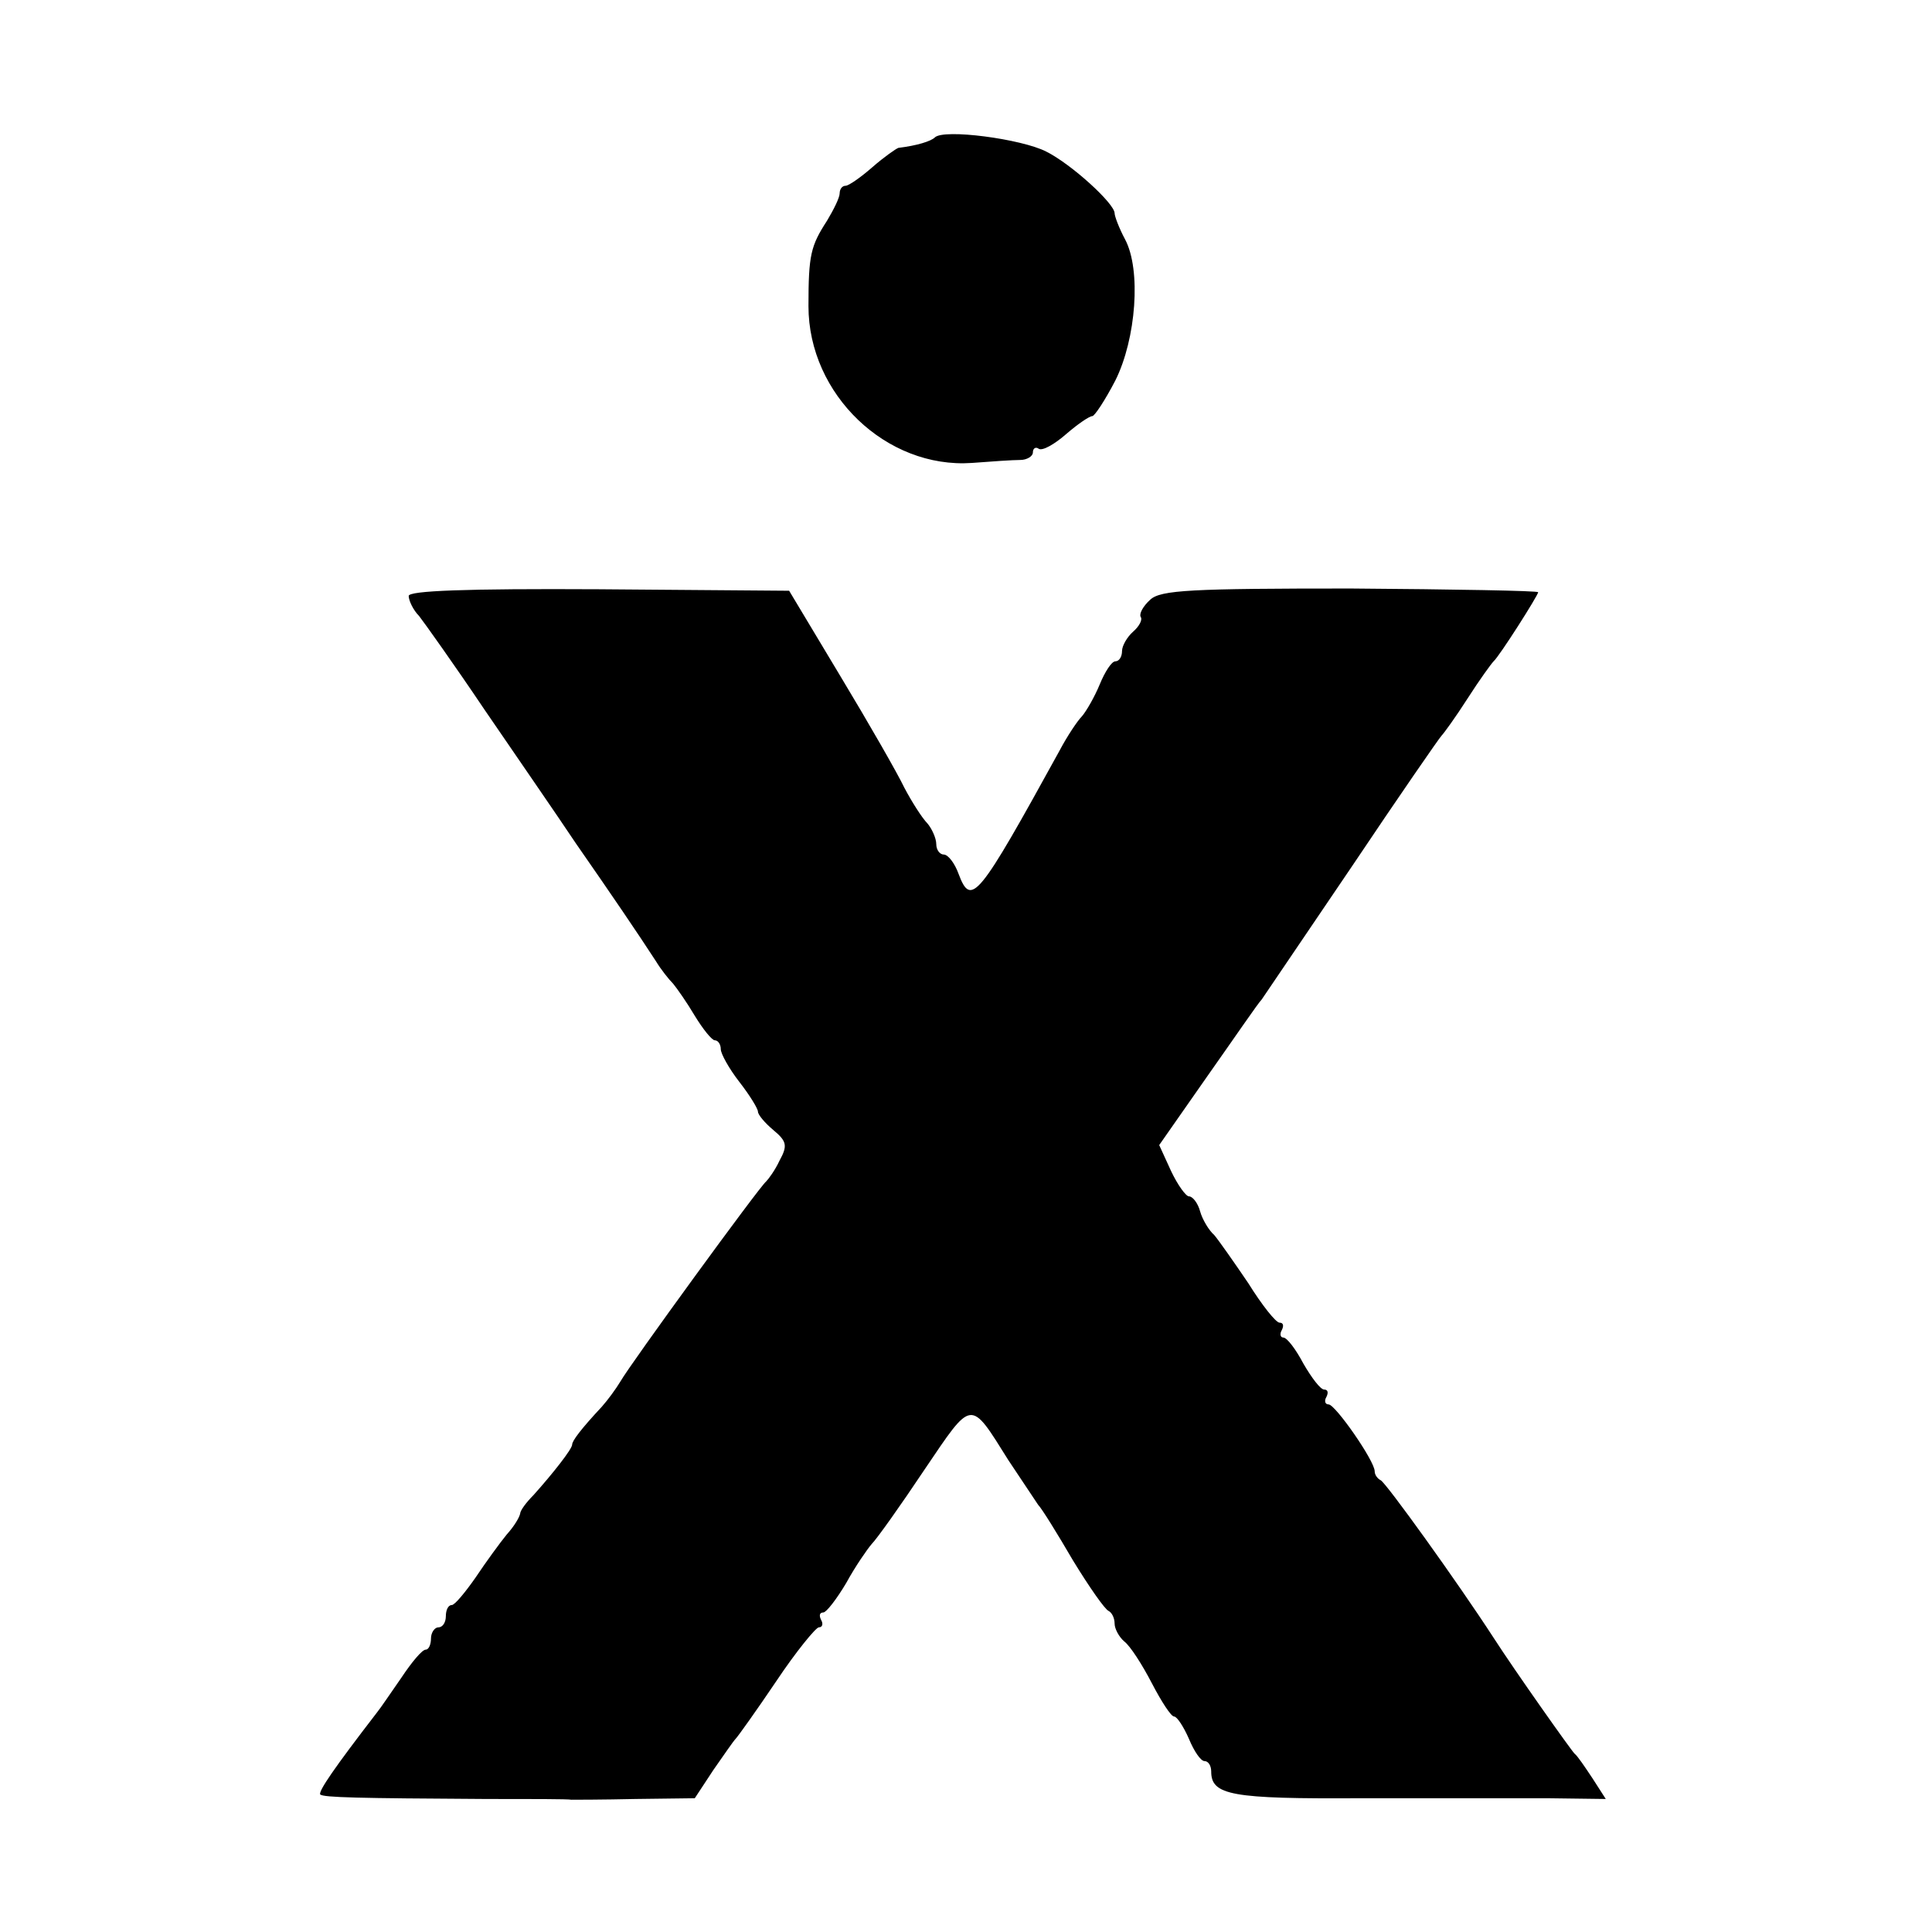 <svg version="1" xmlns="http://www.w3.org/2000/svg" width="346.667" height="346.667" viewBox="0 0 260 260"><path d="M125.8 18.5c-.5.5-2.4 1.1-4.9 1.4-.3.1-1.9 1.2-3.5 2.6-1.6 1.4-3.2 2.5-3.6 2.5-.5 0-.8.5-.8 1 0 .6-.8 2.2-1.7 3.7-2.2 3.4-2.5 4.6-2.5 11.5 0 11.9 10.5 21.9 22 21.1 2.6-.2 5.5-.4 6.5-.4.9 0 1.7-.5 1.7-1 0-.6.4-.8.8-.5.5.3 2.1-.6 3.7-2 1.5-1.3 3.1-2.4 3.5-2.4.3 0 1.7-2.1 3.1-4.8 2.8-5.6 3.5-14.9 1.3-19-.8-1.5-1.4-3.1-1.4-3.5 0-1.3-5.8-6.6-9.2-8.3-3.3-1.7-13.8-3.1-15-1.9zM55 80.2c0 .6.6 1.9 1.4 2.7.7.9 4.7 6.5 8.8 12.6 4.1 6 9.7 14.1 12.3 18 4.8 6.9 8.4 12.2 10.8 15.9.6 1 1.7 2.4 2.3 3 .5.6 1.9 2.6 2.9 4.3 1.1 1.8 2.3 3.3 2.7 3.3.4 0 .8.5.8 1.2 0 .6 1.1 2.6 2.5 4.4 1.4 1.8 2.5 3.6 2.5 4 0 .4.9 1.5 2.1 2.5 1.8 1.5 1.9 2.1.8 4.1-.6 1.3-1.5 2.5-1.8 2.8-.9.7-18.3 24.6-19.6 26.9-.6 1-1.7 2.5-2.5 3.4-2.8 3-4 4.6-4 5.1 0 .6-2.6 3.9-5.2 6.8-1 1-1.8 2.1-1.8 2.5-.1.5-.8 1.7-1.8 2.8-.9 1.1-2.8 3.7-4.2 5.8-1.4 2-2.8 3.7-3.2 3.7-.5 0-.8.7-.8 1.5s-.4 1.5-1 1.5c-.5 0-1 .7-1 1.5s-.3 1.5-.7 1.5c-.5 0-1.9 1.7-3.3 3.8-1.4 2-2.8 4.1-3.3 4.7-5.7 7.4-7.9 10.6-7.6 11 .5.4 5 .5 22.3.6 6 0 11.1 0 11.5.1.3 0 4.2 0 8.6-.1l8-.1 2.5-3.8c1.4-2 2.7-3.9 3-4.2.3-.3 2.8-3.8 5.5-7.8 2.6-3.9 5.3-7.2 5.7-7.2.5 0 .6-.5.3-1-.3-.6-.2-1 .3-1 .4 0 1.8-1.8 3.1-4 1.2-2.2 2.8-4.5 3.4-5.2.7-.7 3.9-5.2 7.1-10 6.5-9.6 6.1-9.6 11.3-1.3l4 6c.5.5 2.6 3.9 4.7 7.5 2.2 3.6 4.3 6.6 4.8 6.8.4.2.8.9.8 1.7 0 .7.6 1.8 1.3 2.4.8.6 2.4 3.1 3.7 5.6 1.3 2.5 2.6 4.5 3 4.5.4 0 1.3 1.4 2 3 .7 1.7 1.6 3 2.1 3s.9.6.9 1.4c0 3.2 2.7 3.7 20.1 3.6h25.2l7.8.1-1.8-2.8c-1-1.5-2-3-2.4-3.3-.5-.5-8-11.1-10.9-15.6-4.8-7.4-14.5-20.9-15.2-21.2-.4-.2-.8-.7-.8-1.2 0-1.4-5.3-9-6.2-9-.5 0-.6-.5-.3-1 .3-.6.2-1-.3-1s-1.7-1.6-2.8-3.5c-1-1.9-2.2-3.5-2.7-3.5-.4 0-.5-.5-.2-1 .3-.6.2-1-.3-1s-2.4-2.4-4.2-5.3c-1.9-2.8-4-5.8-4.6-6.5-.7-.6-1.6-2.1-1.9-3.2-.3-1.1-1-2-1.5-2-.4 0-1.5-1.5-2.4-3.4l-1.6-3.5 6.5-9.3c3.6-5.1 6.8-9.8 7.3-10.3.4-.6 5.9-8.7 12.2-18 6.3-9.4 11.7-17.2 12-17.5.3-.3 1.9-2.5 3.5-5s3.2-4.7 3.5-5c.8-.7 6-8.9 6-9.3 0-.2-11.4-.4-25.2-.5-21.5 0-25.6.2-27 1.5-1 .9-1.5 1.9-1.3 2.3.3.4-.2 1.3-1 2s-1.5 1.9-1.5 2.6c0 .8-.4 1.4-.9 1.4s-1.4 1.4-2.1 3.1c-.7 1.7-1.8 3.6-2.4 4.3-.6.6-2 2.7-3 4.6-11 20-11.9 21.1-13.6 16.6-.5-1.4-1.4-2.6-2-2.6-.5 0-1-.6-1-1.4 0-.8-.6-2.1-1.2-2.8-.7-.7-2.1-2.9-3.1-4.8-.9-1.9-4.8-8.7-8.6-15l-6.9-11.5-25.6-.2c-18-.1-25.6.2-25.6.9z"/></svg>